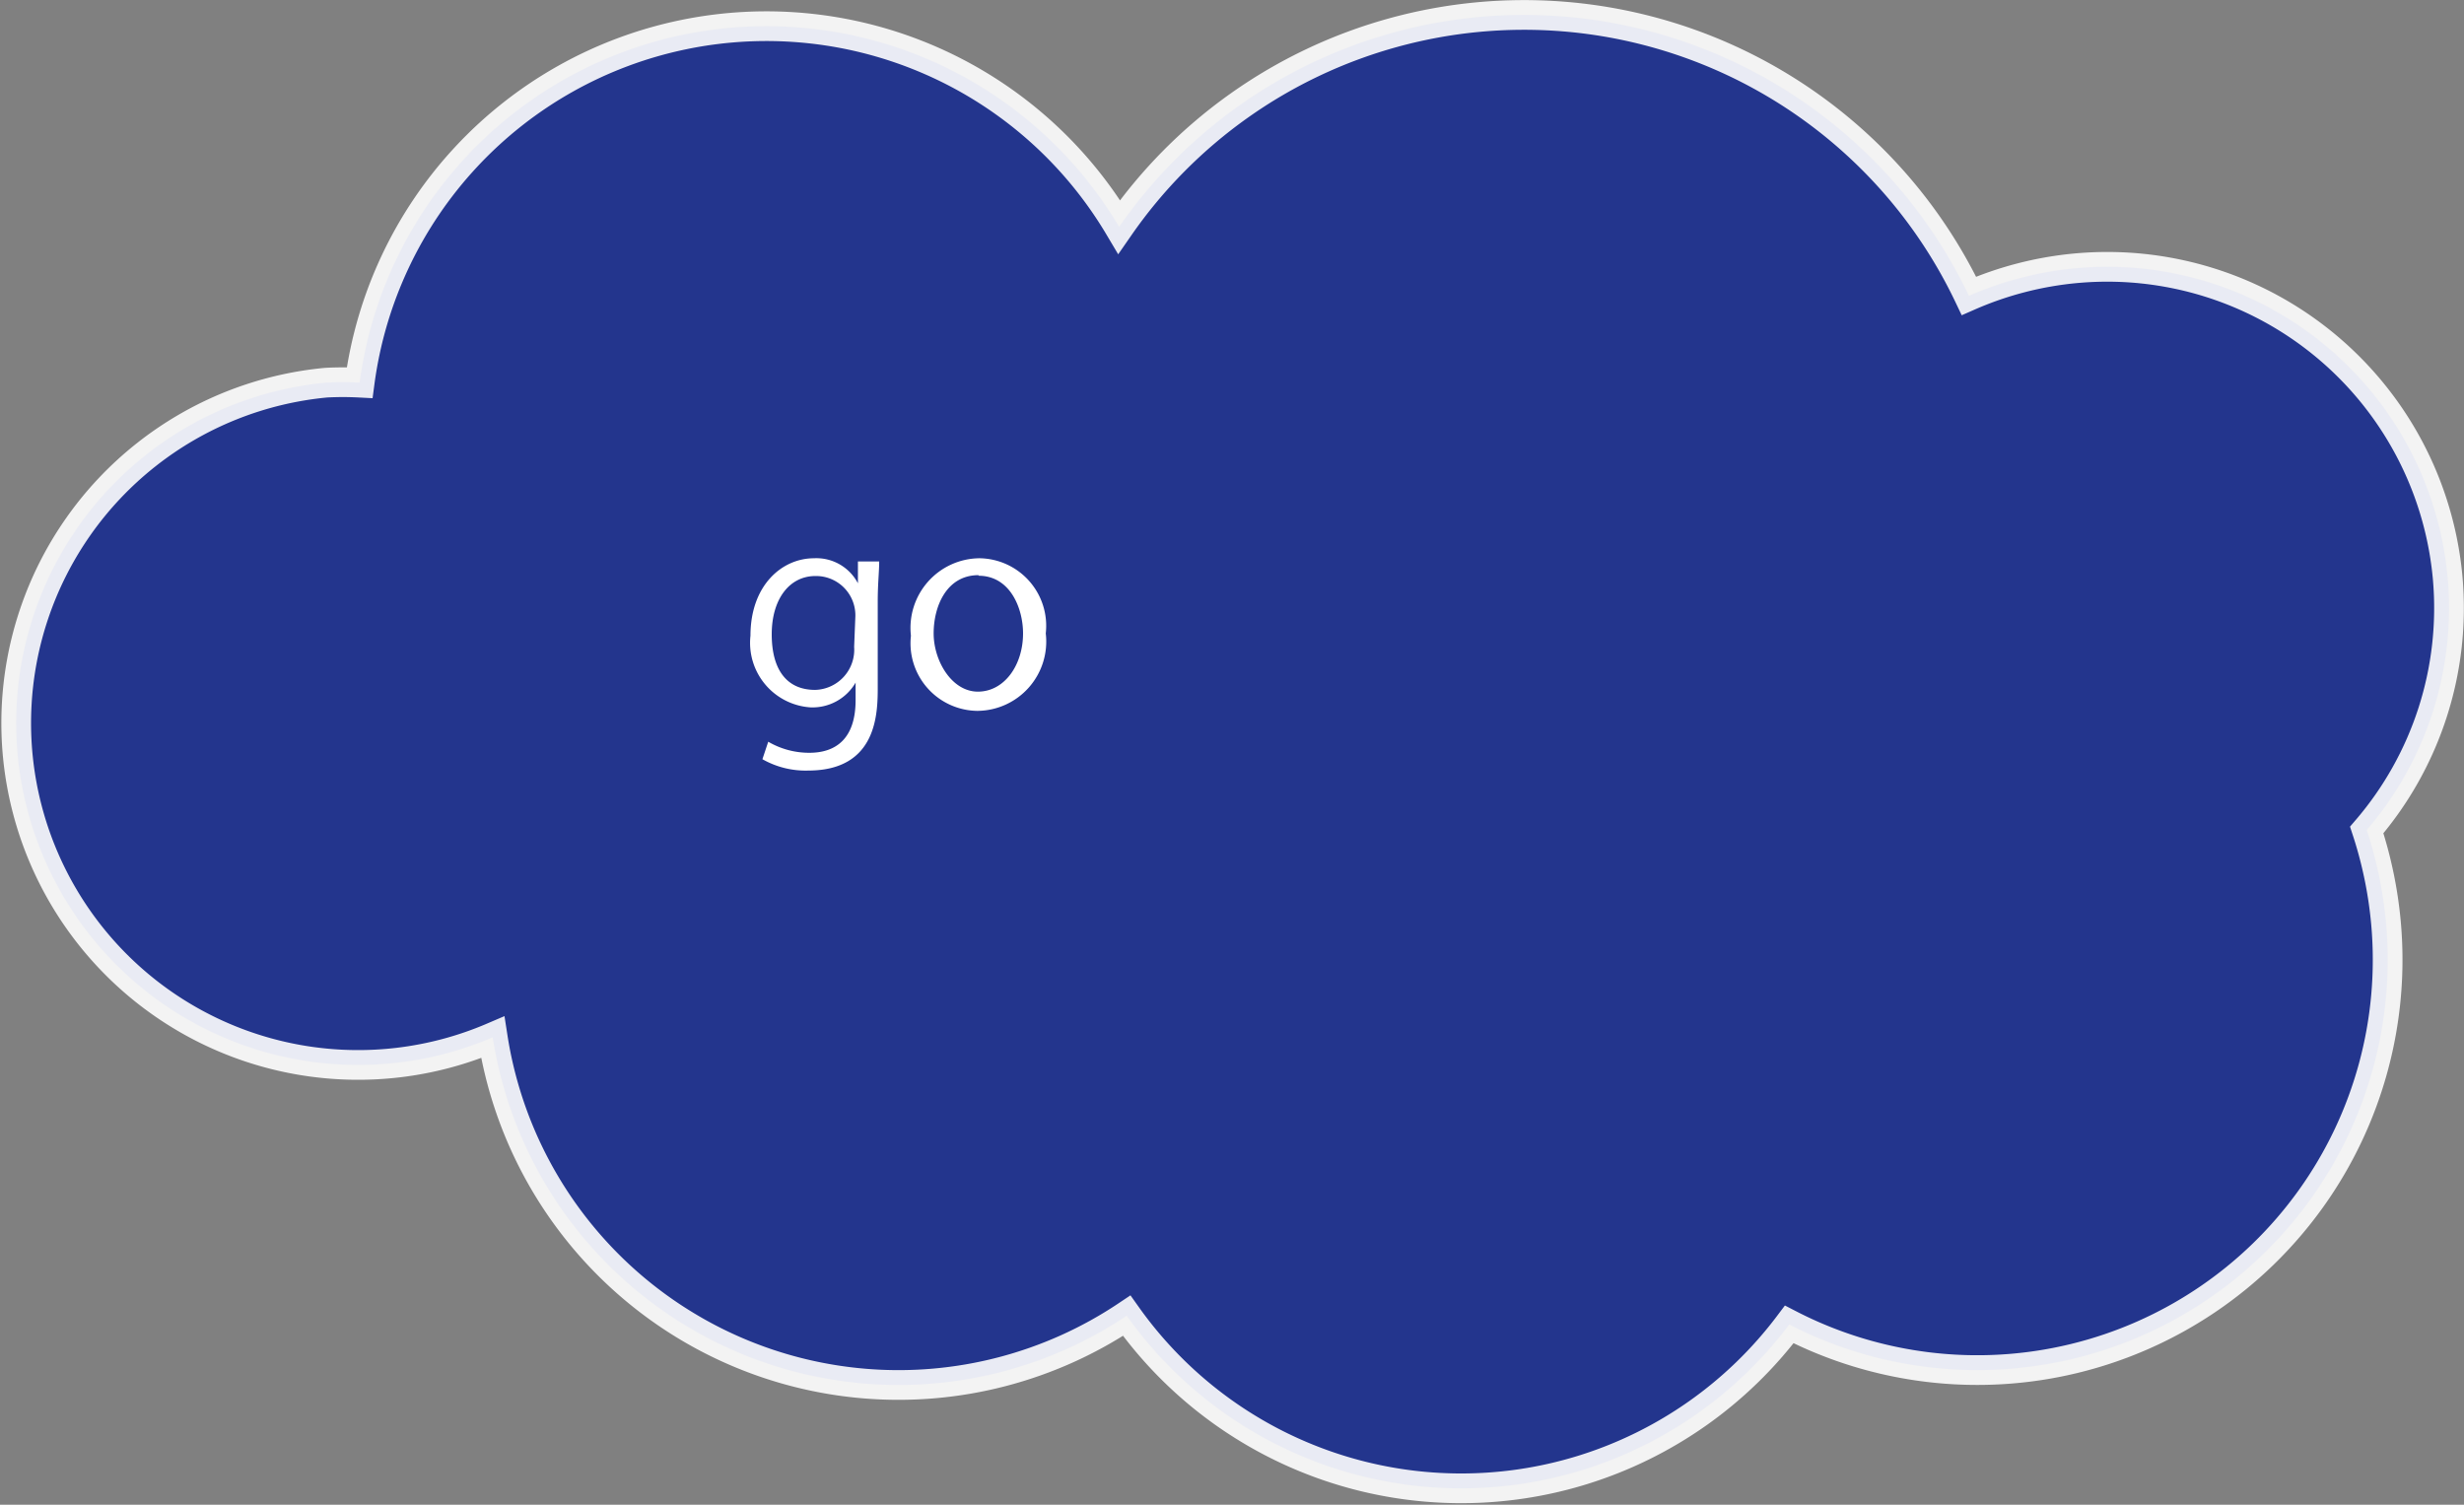 <svg xmlns="http://www.w3.org/2000/svg" width="84.61" height="51.67" viewBox="0 0 84.61 51.67">
  <rect x="0" y="0" width="84.61" height="51.67" fill="#808080" stroke="none"/>
  <defs>
    <style>
      .cls-1 {
        fill: #192d8e;
        stroke: #fff;
        stroke-miterlimit: 10;
        stroke-width: 1.02px;
        fill-rule: evenodd;
        opacity: 0.9;
      }

      .cls-2 {
        fill: #fff;
      }
    </style>
  </defs>
  <g id="レイヤー_2" data-name="レイヤー 2">
    <g id="データ">
      <path class="cls-1" d="M84.05,19.85A11.74,11.74,0,0,0,71.3,9.21a11.87,11.87,0,0,0-3.69.95A16.92,16.92,0,0,0,38.43,7.79a14.09,14.09,0,0,0-26.08,5.35,11.06,11.06,0,0,0-1.15,0,11.74,11.74,0,1,0,5.72,22.48,14.1,14.1,0,0,0,21.77,9.56,14.09,14.09,0,0,0,22.75.3,14.09,14.09,0,0,0,20.49-13.8,14.36,14.36,0,0,0-.66-3.18A11.69,11.69,0,0,0,84.05,19.85Z"/>
      <g>
        <path class="cls-2" d="M30.19,19.28c0,.36-.05.76-.05,1.38v2.92c0,.88,0,2.88-2.39,2.88a3,3,0,0,1-1.57-.39l.2-.6a2.79,2.79,0,0,0,1.41.38c.92,0,1.59-.49,1.59-1.81v-.6h0a1.71,1.71,0,0,1-1.55.85,2.22,2.22,0,0,1-2.06-2.46c0-1.74,1.09-2.66,2.18-2.66a1.61,1.61,0,0,1,1.51.86h0l0-.75Zm-.82,1.93A1.35,1.35,0,0,0,28,19.78c-.89,0-1.5.79-1.5,2s.51,1.91,1.49,1.91a1.38,1.38,0,0,0,1.34-1.48Z"/>
        <path class="cls-2" d="M35.91,21.75a2.38,2.38,0,0,1-2.35,2.66,2.32,2.32,0,0,1-2.28-2.58,2.39,2.39,0,0,1,2.35-2.66A2.32,2.32,0,0,1,35.91,21.75Zm-2.31-2c-1.09,0-1.54,1.06-1.54,2s.62,2,1.52,2,1.55-.9,1.55-2C35.13,20.89,34.69,19.77,33.6,19.77Z"/>
      </g>
    </g>
  </g>
</svg>
